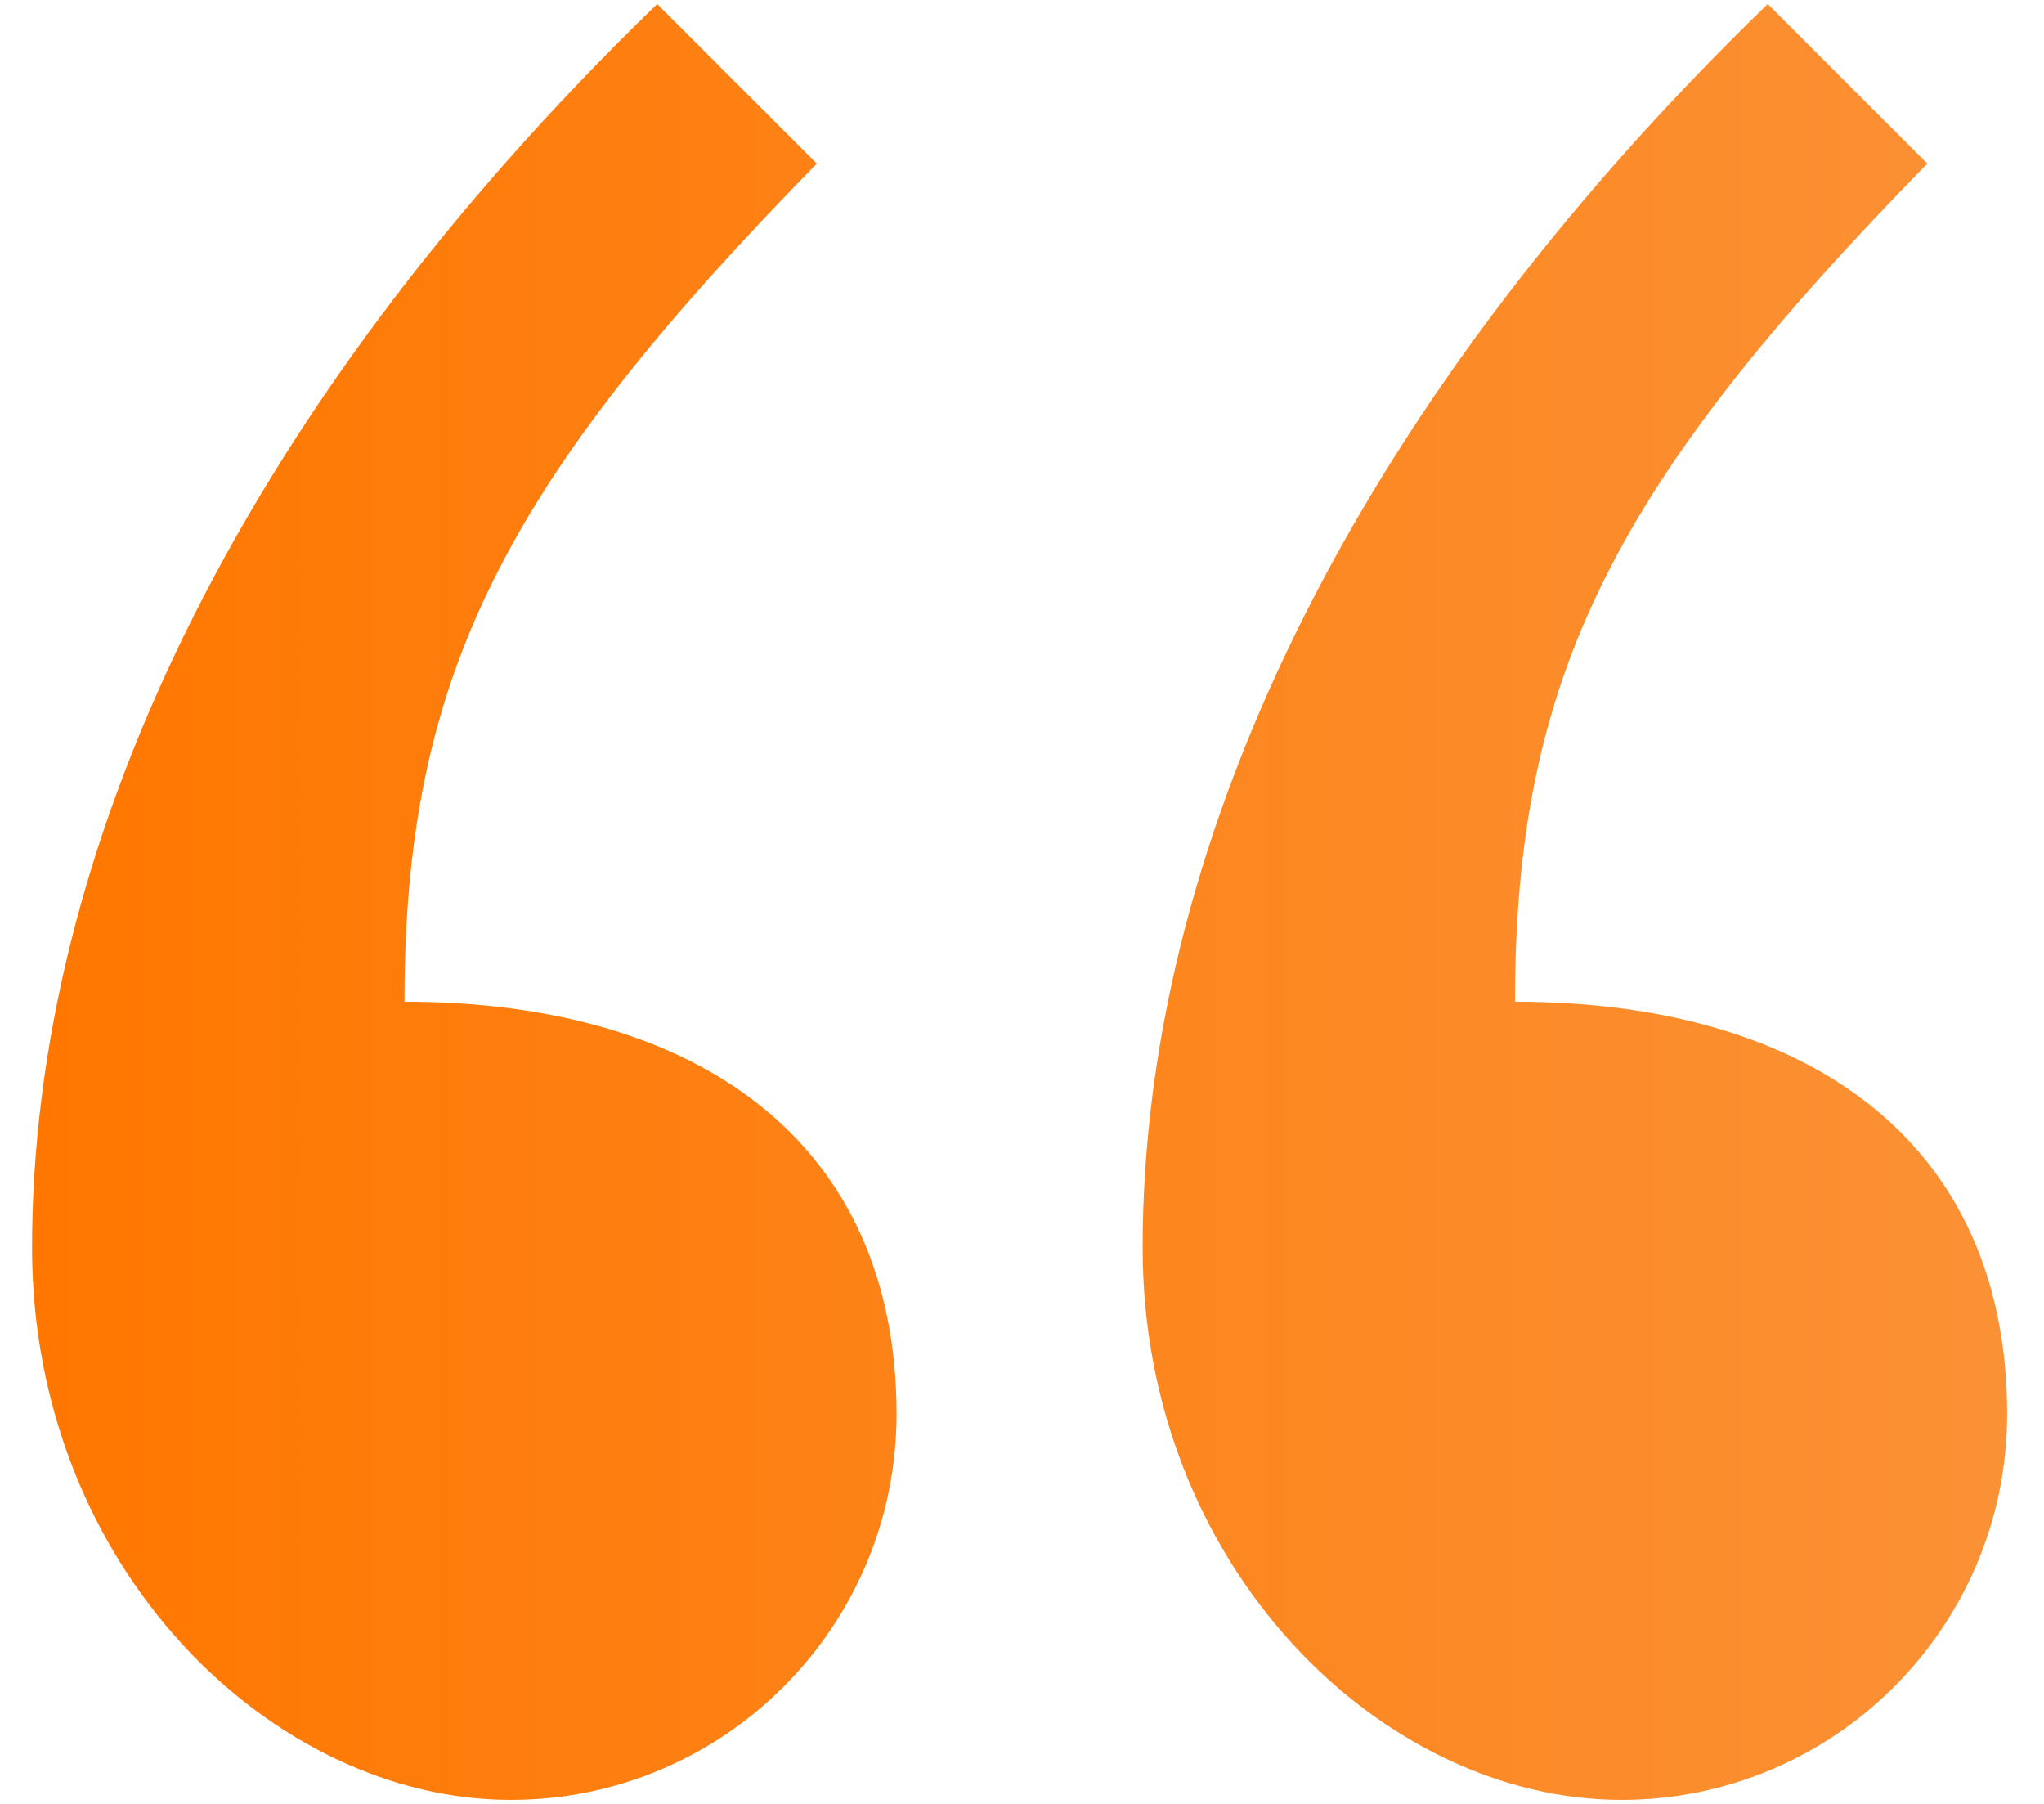 <svg width="51" height="45" viewBox="0 0 51 45" fill="none" xmlns="http://www.w3.org/2000/svg">
<path d="M16.397 0.1C5.778 10.387 0.8 21.339 0.8 31.128C0.8 39.093 6.773 44.9 12.747 44.9C18.056 44.9 22.37 40.586 22.37 35.276C22.37 28.473 17.393 24.989 10.092 24.989C10.092 16.859 12.581 12.047 20.379 4.082L16.397 0.1ZM44.107 0.1C33.487 10.387 28.51 21.339 28.51 31.128C28.51 39.093 34.483 44.9 40.456 44.9C45.766 44.9 50.08 40.586 50.08 35.276C50.08 28.473 45.102 24.989 37.801 24.989C37.801 16.859 40.29 12.047 48.089 4.082L44.107 0.1Z" fill="url(#paint0_linear_66_7)"/>
<defs>
<linearGradient id="paint0_linear_66_7" x1="0.8" y1="22.5" x2="50.08" y2="22.5" gradientUnits="userSpaceOnUse">
<stop stop-color="#FF7700"/>
<stop offset="1" stop-color="#FB9135"/>
</linearGradient>
</defs>
</svg>
